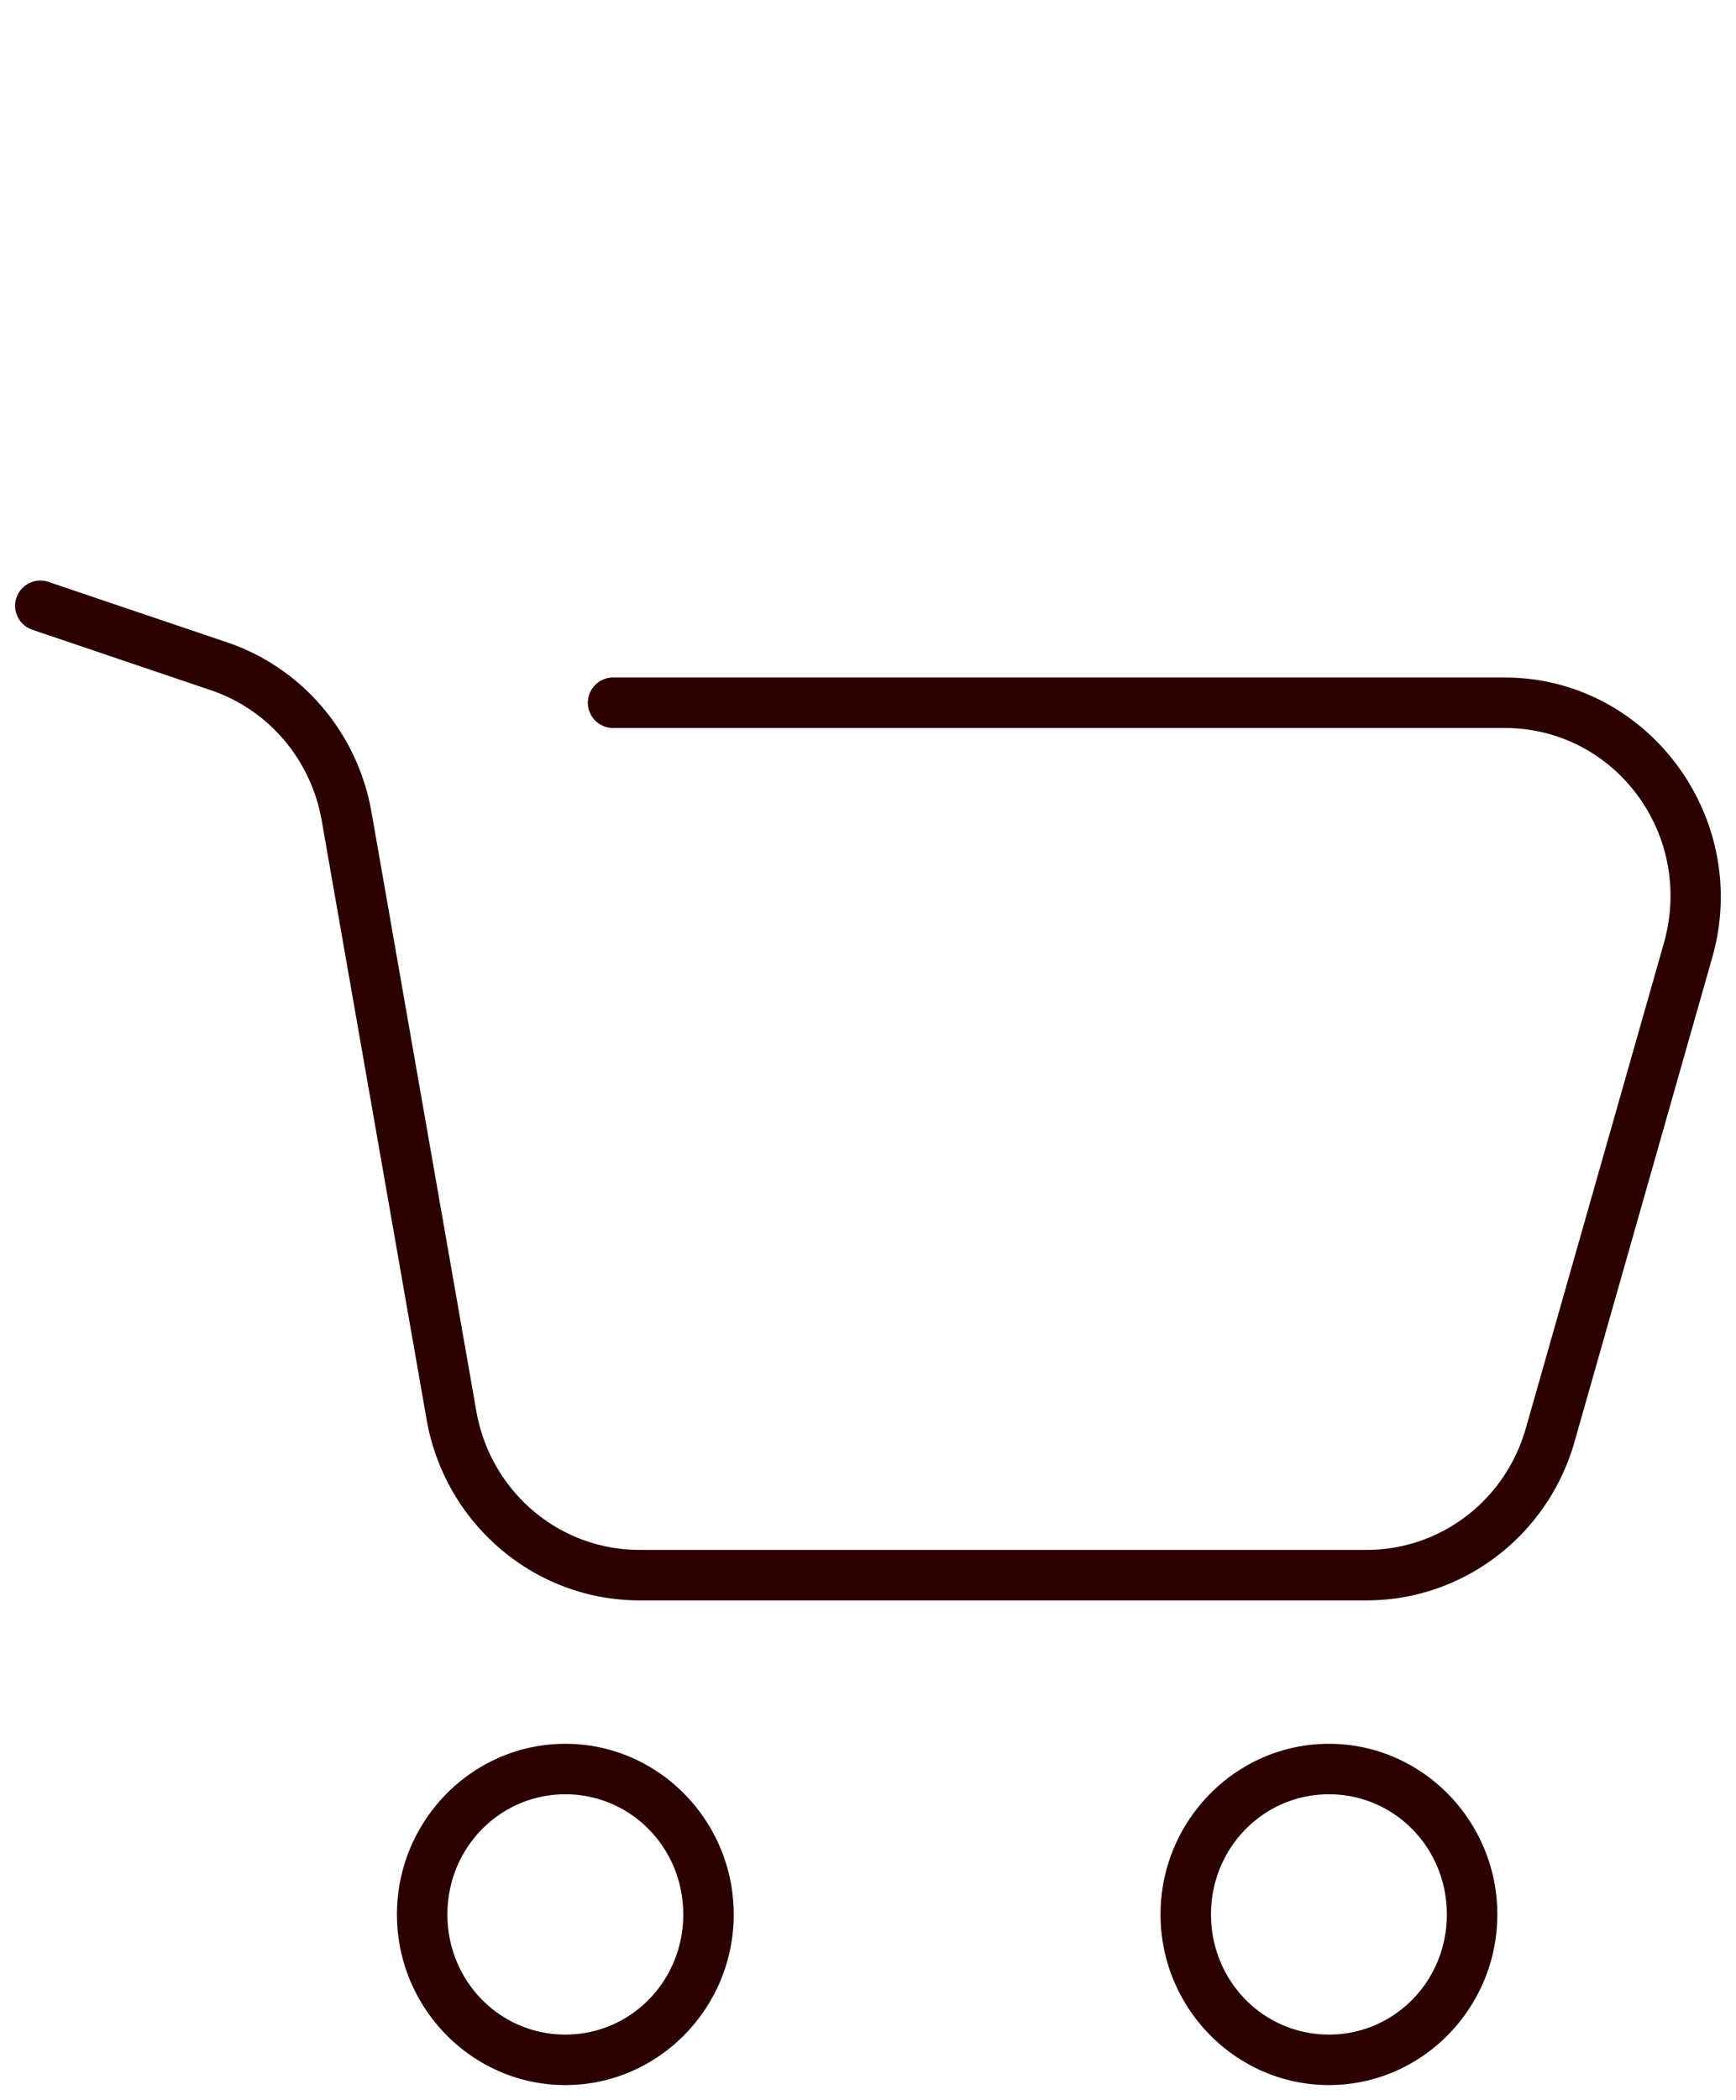 <?xml version="1.0" encoding="UTF-8" standalone="no"?>
<svg
   width="43"
   height="52"
   viewBox="0 0 43 52"
   fill="none"
   version="1.1"
   id="svg1"
   sodipodi:docname="basket-dark.svg"
   inkscape:version="1.3.2 (091e20ef0f, 2023-11-25)"
   xmlns:inkscape="http://www.inkscape.org/namespaces/inkscape"
   xmlns:sodipodi="http://sodipodi.sourceforge.net/DTD/sodipodi-0.dtd"
   xmlns="http://www.w3.org/2000/svg"
   xmlns:svg="http://www.w3.org/2000/svg">
  <defs
     id="defs1" />
  <sodipodi:namedview
     id="namedview1"
     pagecolor="#ffffff"
     bordercolor="#666666"
     borderopacity="1.0"
     inkscape:showpageshadow="2"
     inkscape:pageopacity="0.0"
     inkscape:pagecheckerboard="0"
     inkscape:deskcolor="#d1d1d1"
     showgrid="false"
     inkscape:zoom="23.538462"
     inkscape:cx="21.517973"
     inkscape:cy="25.999999"
     inkscape:window-width="2560"
     inkscape:window-height="1416"
     inkscape:window-x="0"
     inkscape:window-y="1080"
     inkscape:window-maximized="1"
     inkscape:current-layer="svg1" />
  <path
     style="color:#000000;fill:#2b0000;stroke-linecap:round;-inkscape-stroke:none"
     d="m 1.201,14.408 a 0.625,0.625 0 0 0 -0.793,0.391 0.625,0.625 0 0 0 0.391,0.793 L 5.225,17.09 C 6.65,17.572 7.704,18.808 7.969,20.318 l 2.598,14.83 c 0.452,2.581 2.676,4.477 5.271,4.477 h 18.016 c 2.386,0 4.486,-1.606 5.145,-3.922 l 3.414,-12 c 0.981,-3.449 -1.592,-6.928 -5.145,-6.928 H 15.186 a 0.625,0.625 0 0 0 -0.625,0.625 0.625,0.625 0 0 0 0.625,0.625 h 22.082 c 2.742,0 4.709,2.646 3.943,5.336 l -3.416,12 C 37.285,37.154 35.68,38.375 33.854,38.375 H 15.838 c -1.989,0 -3.691,-1.443 -4.041,-3.443 L 9.201,20.104 C 8.859,18.15 7.488,16.535 5.625,15.904 Z M 14.004,43.176 c -2.301,0 -4.172,1.904 -4.172,4.225 0,2.321 1.87,4.225 4.172,4.225 2.302,0 4.17,-1.904 4.17,-4.225 0,-2.321 -1.868,-4.225 -4.17,-4.225 z m 18.914,0 c -2.301,0 -4.172,1.904 -4.172,4.225 0,2.321 1.87,4.225 4.172,4.225 2.301,0 4.17,-1.904 4.17,-4.225 0,-2.321 -1.868,-4.225 -4.17,-4.225 z m -18.914,1.25 c 1.616,0 2.92,1.319 2.92,2.975 0,1.655 -1.304,2.975 -2.92,2.975 -1.616,0 -2.922,-1.319 -2.922,-2.975 0,-1.655 1.306,-2.975 2.922,-2.975 z m 18.914,0 c 1.616,0 2.92,1.319 2.92,2.975 0,1.655 -1.304,2.975 -2.92,2.975 -1.616,0 -2.922,-1.319 -2.922,-2.975 0,-1.655 1.306,-2.975 2.922,-2.975 z"
     id="path1" />
</svg>
